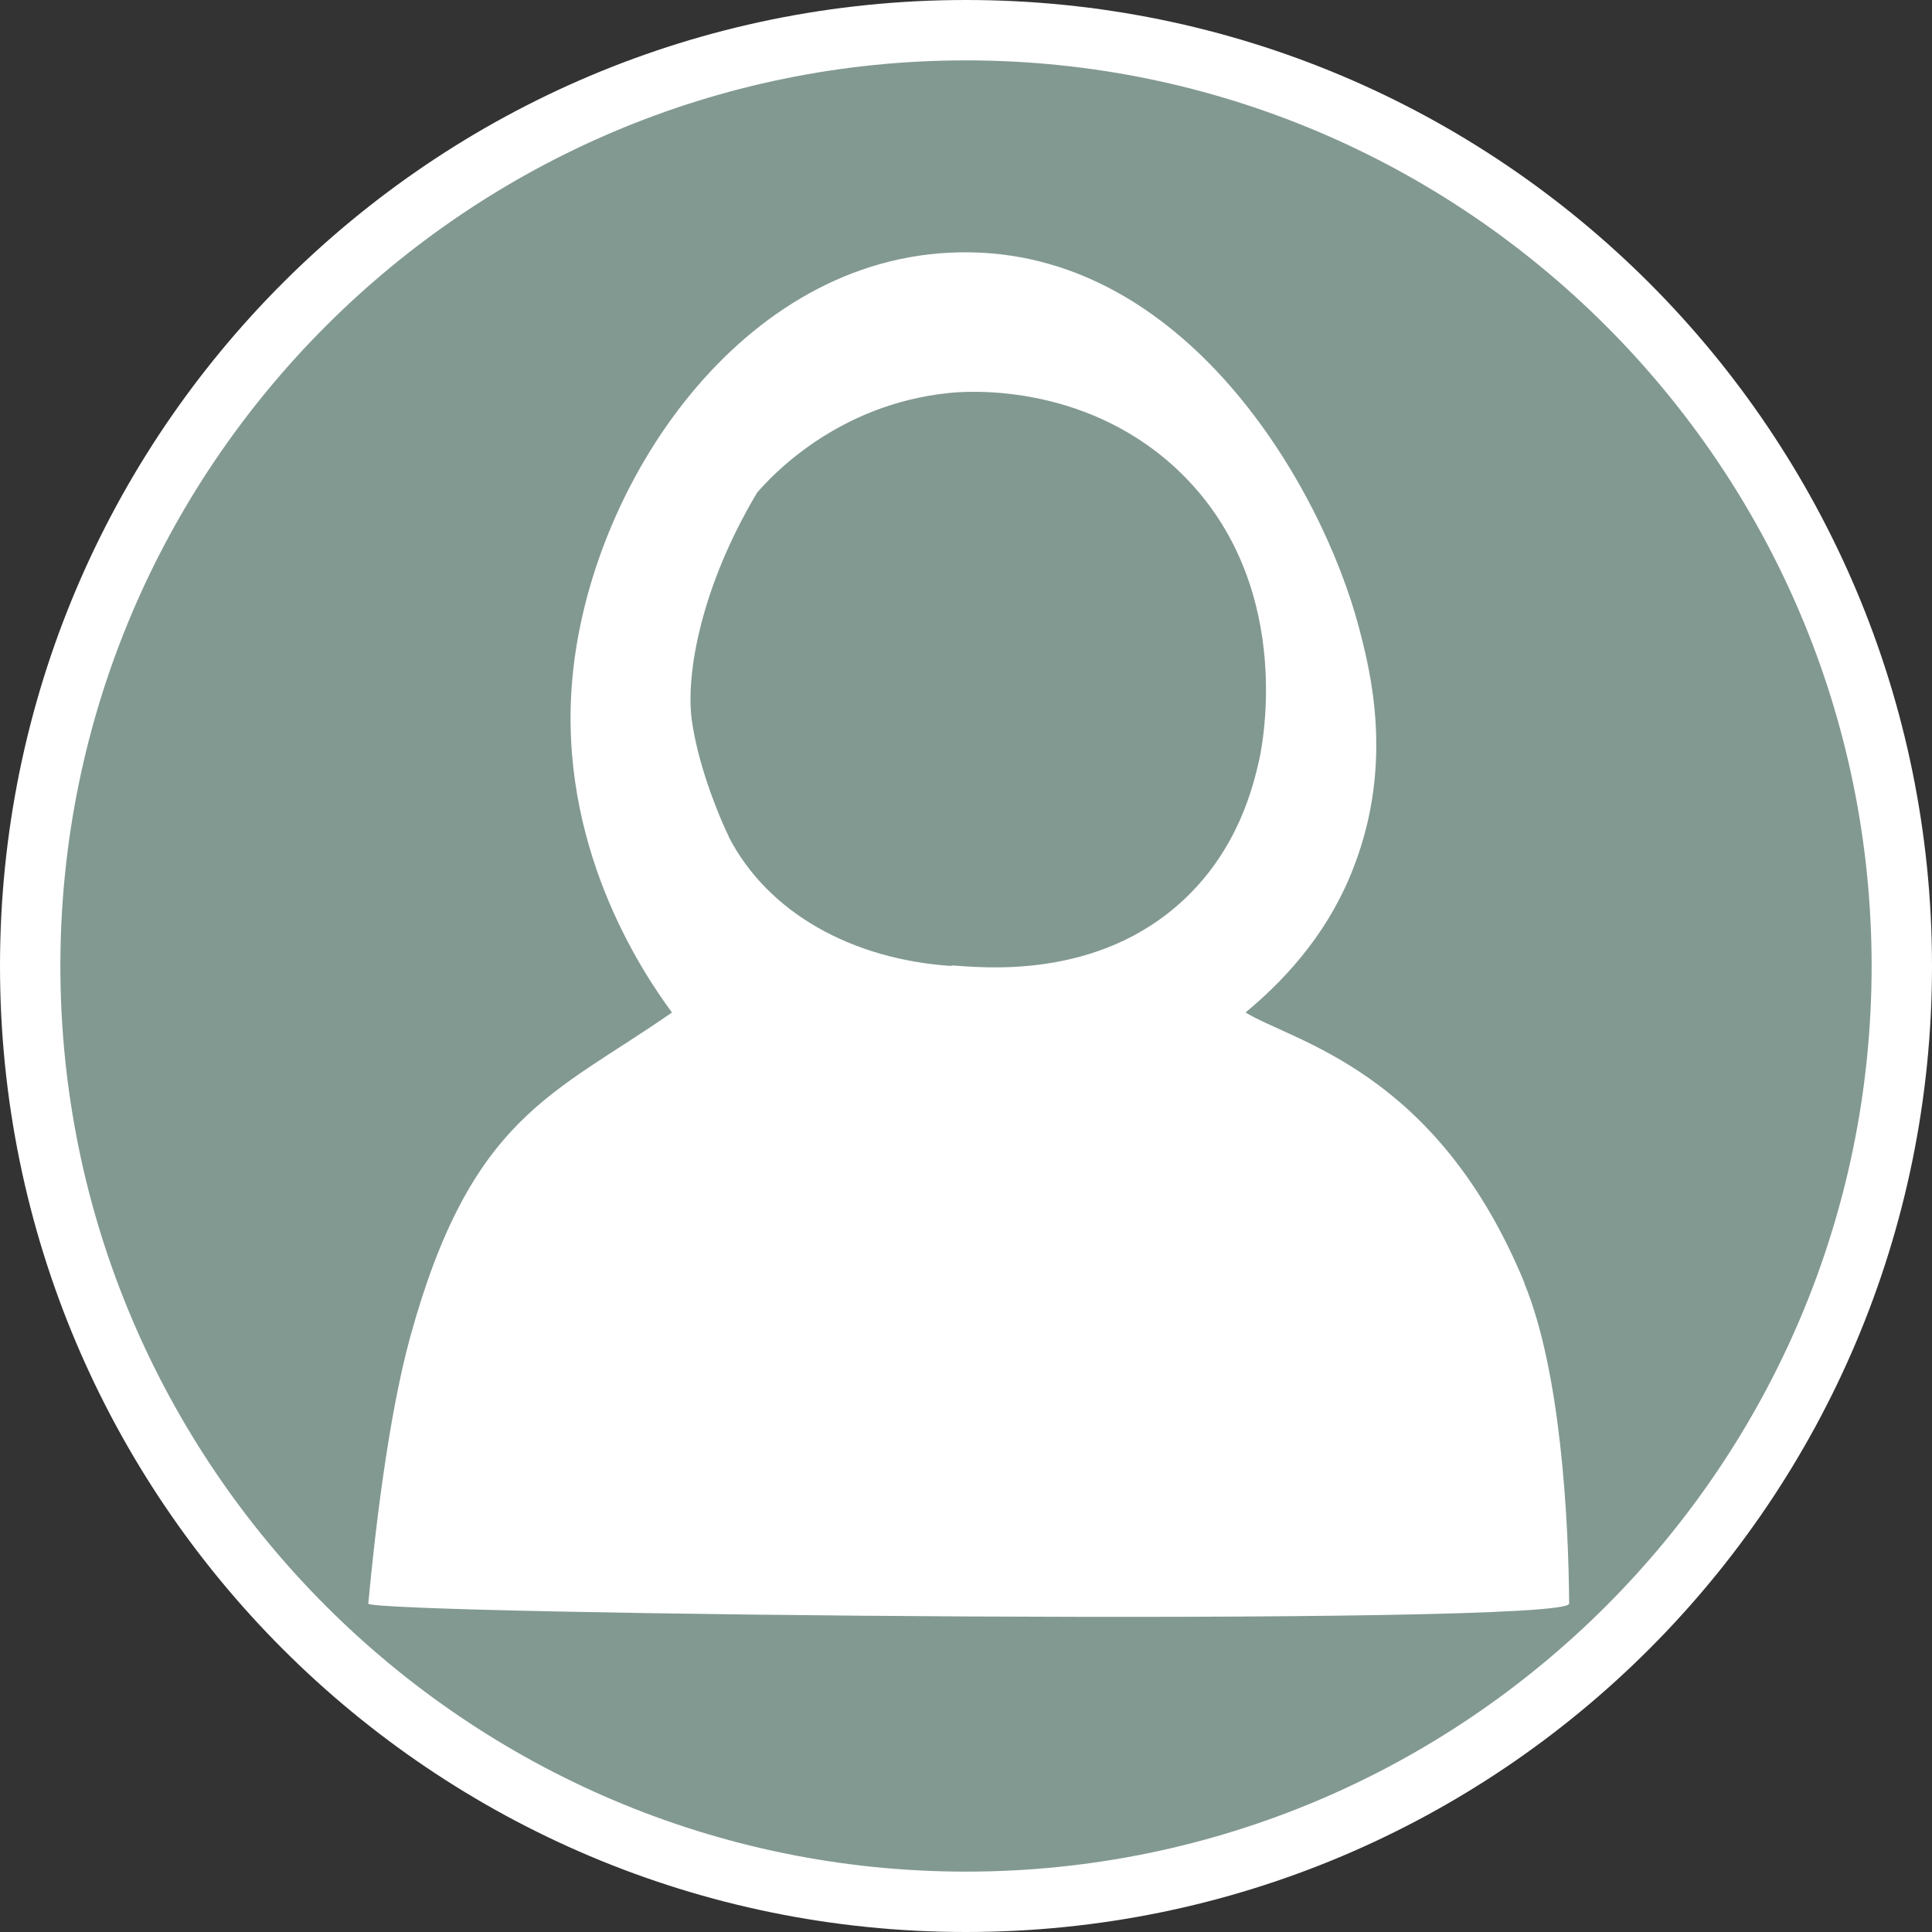 <?xml version="1.0" encoding="UTF-8"?><svg id="uuid-fc6dd6c5-c50e-4f74-8877-c753923cd874" xmlns="http://www.w3.org/2000/svg" width="32" height="32" xmlns:xlink="http://www.w3.org/1999/xlink" viewBox="0 0 32 32"><rect x="0" y="0" width="32" height="32" fill="#333333" stroke="none"/><defs><style>.uuid-eabe0436-cc0a-4ca1-9b55-5743038c6608{fill:#829991;}.uuid-1c49a712-4798-4adf-a1ed-ef637d87d00e{fill:#fff;}.uuid-f1f1a64f-b8d6-4cd3-bf00-65815f0a4ee8{fill:none;}.uuid-a349837c-090d-4d62-8434-74cb6fe8b2c4{clip-path:url(#uuid-1cf8ec33-fde1-4641-b544-f5cc1cbd67d0);}</style><clipPath id="uuid-1cf8ec33-fde1-4641-b544-f5cc1cbd67d0"><rect class="uuid-f1f1a64f-b8d6-4cd3-bf00-65815f0a4ee8" x="5.95" y="1.57" width="20.11" height="25.59"/></clipPath></defs><path class="uuid-eabe0436-cc0a-4ca1-9b55-5743038c6608" d="M16,31.5C7.45,31.5.5,24.55.5,16S7.45.5,16,.5s15.5,6.95,15.5,15.5-6.95,15.5-15.5,15.5Z"/><path class="uuid-1c49a712-4798-4adf-a1ed-ef637d87d00e" d="M16,1c8.27,0,15,6.73,15,15s-6.73,15-15,15S1,24.27,1,16,7.73,1,16,1M16,0C7.16,0,0,7.16,0,16s7.16,16,16,16,16-7.16,16-16S24.84,0,16,0h0Z"/><g class="uuid-a349837c-090d-4d62-8434-74cb6fe8b2c4"><path class="uuid-1c49a712-4798-4adf-a1ed-ef637d87d00e" d="M25.25,21.25c-1.45-3.52-3.82-3.99-4.62-4.48.76-.63,1.42-1.42,1.8-2.43.66-1.72.26-3.25.08-3.94-.61-2.32-2.88-6.3-6.63-6.22-3.6.07-6.11,3.84-6.4,7.06-.25,2.75,1.14,4.84,1.65,5.53-1.97,1.37-3.33,1.71-4.34,5.39-.36,1.32-.58,3.22-.69,4.4-.02.18,19.9.39,19.89,0-.01-1.41-.14-3.84-.74-5.3ZM15.76,16c-1.65-.11-3.04-.88-3.69-2.14,0-.02-.04-.08-.08-.18,0,0-.41-.89-.53-1.74-.11-.78.16-2.24,1.08-3.78.24-.28,1.33-1.46,3.17-1.65.26-.03,2.2-.19,3.75,1.23,2.01,1.85,1.45,4.59,1.4,4.83-.1.44-.34,1.47-1.24,2.32-1.44,1.36-3.37,1.13-3.86,1.1Z"/></g></svg>